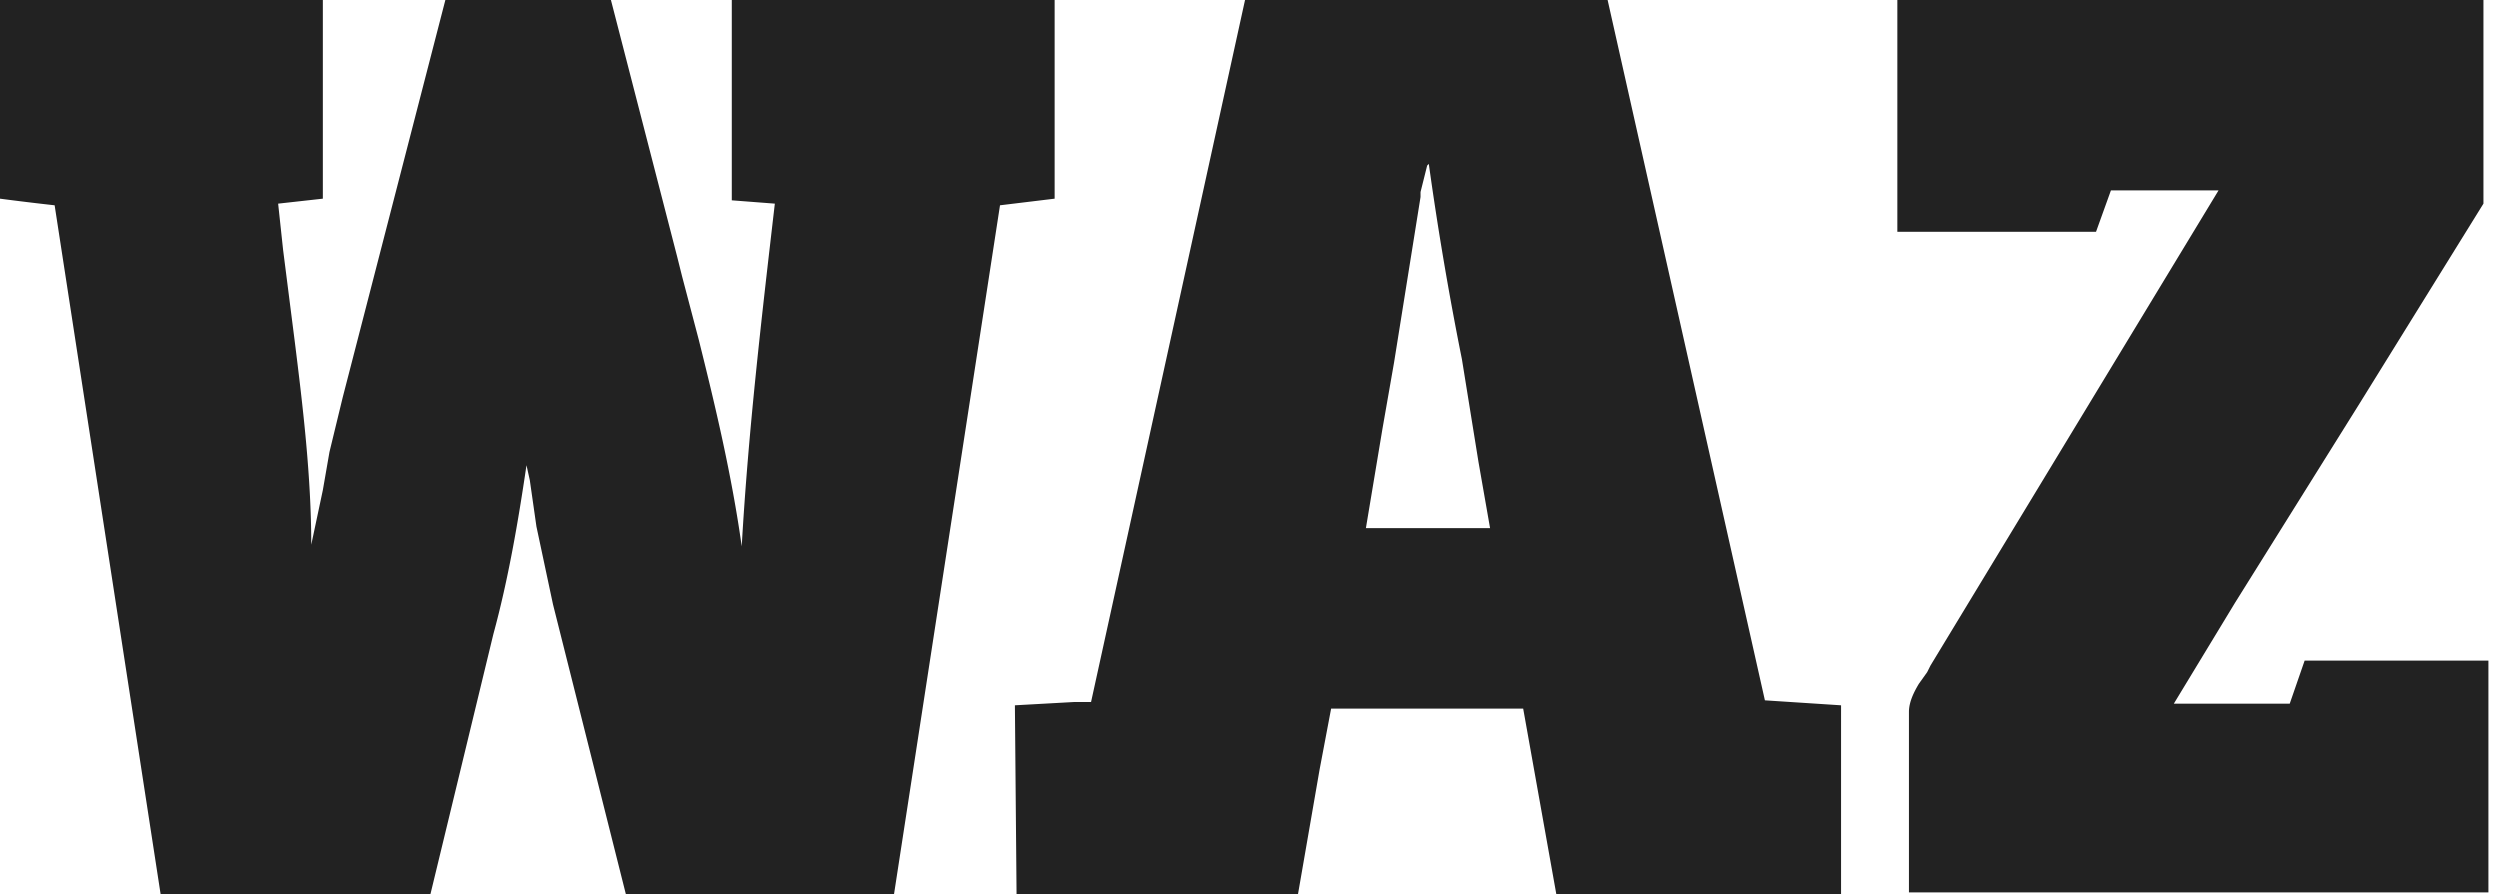 <svg xmlns="http://www.w3.org/2000/svg" width="151" height="54" viewBox="0 0 151 54"><path fill="#222" d="M19.5 0v12l-2.7.3.3 2.8.7 5.5c.5 4 1 8.2 1 12.3l.7-3.3.4-2.3.8-3.3 6.2-24h10l4 15.5.3 1.2 1 3.8c1 4 2 8.2 2.6 12.5.4-7 1.2-13.8 2-20.7l-2.6-.2V0h19.5V12l-3.3.4L54 54H37.8l-4.4-17.5-1-4.7L32 29l-.2-.9c-.5 3.4-1.1 6.9-2 10.2L26 54H9.7L8.1 43.6 4.9 22.8 3.3 12.4A170 170 0 010 12V0h19.5zM150 0v12.3l-7.5 12.1-7.5 12-3.7 6.1h7l.9-2.6h11.1v14h-35V43c0-.6.3-1.2.6-1.7l.5-.7.2-.4L134 11.5h-6.5l-.9 2.5h-12V0H150zM97.1 0l9.5 42.3 4.6.3V54H94l-2-11.2H80.4l-.7 3.7-1.3 7.5h-17l-.1-11.4 1.8-.1 1.8-.1h1L75.2 0H97zM86.2 10l-.4 1.6v.3l-1.6 10-.7 4-1 6H90l-.7-4-1-6.2a199.6 199.6 0 01-2-11.8z"/></svg>